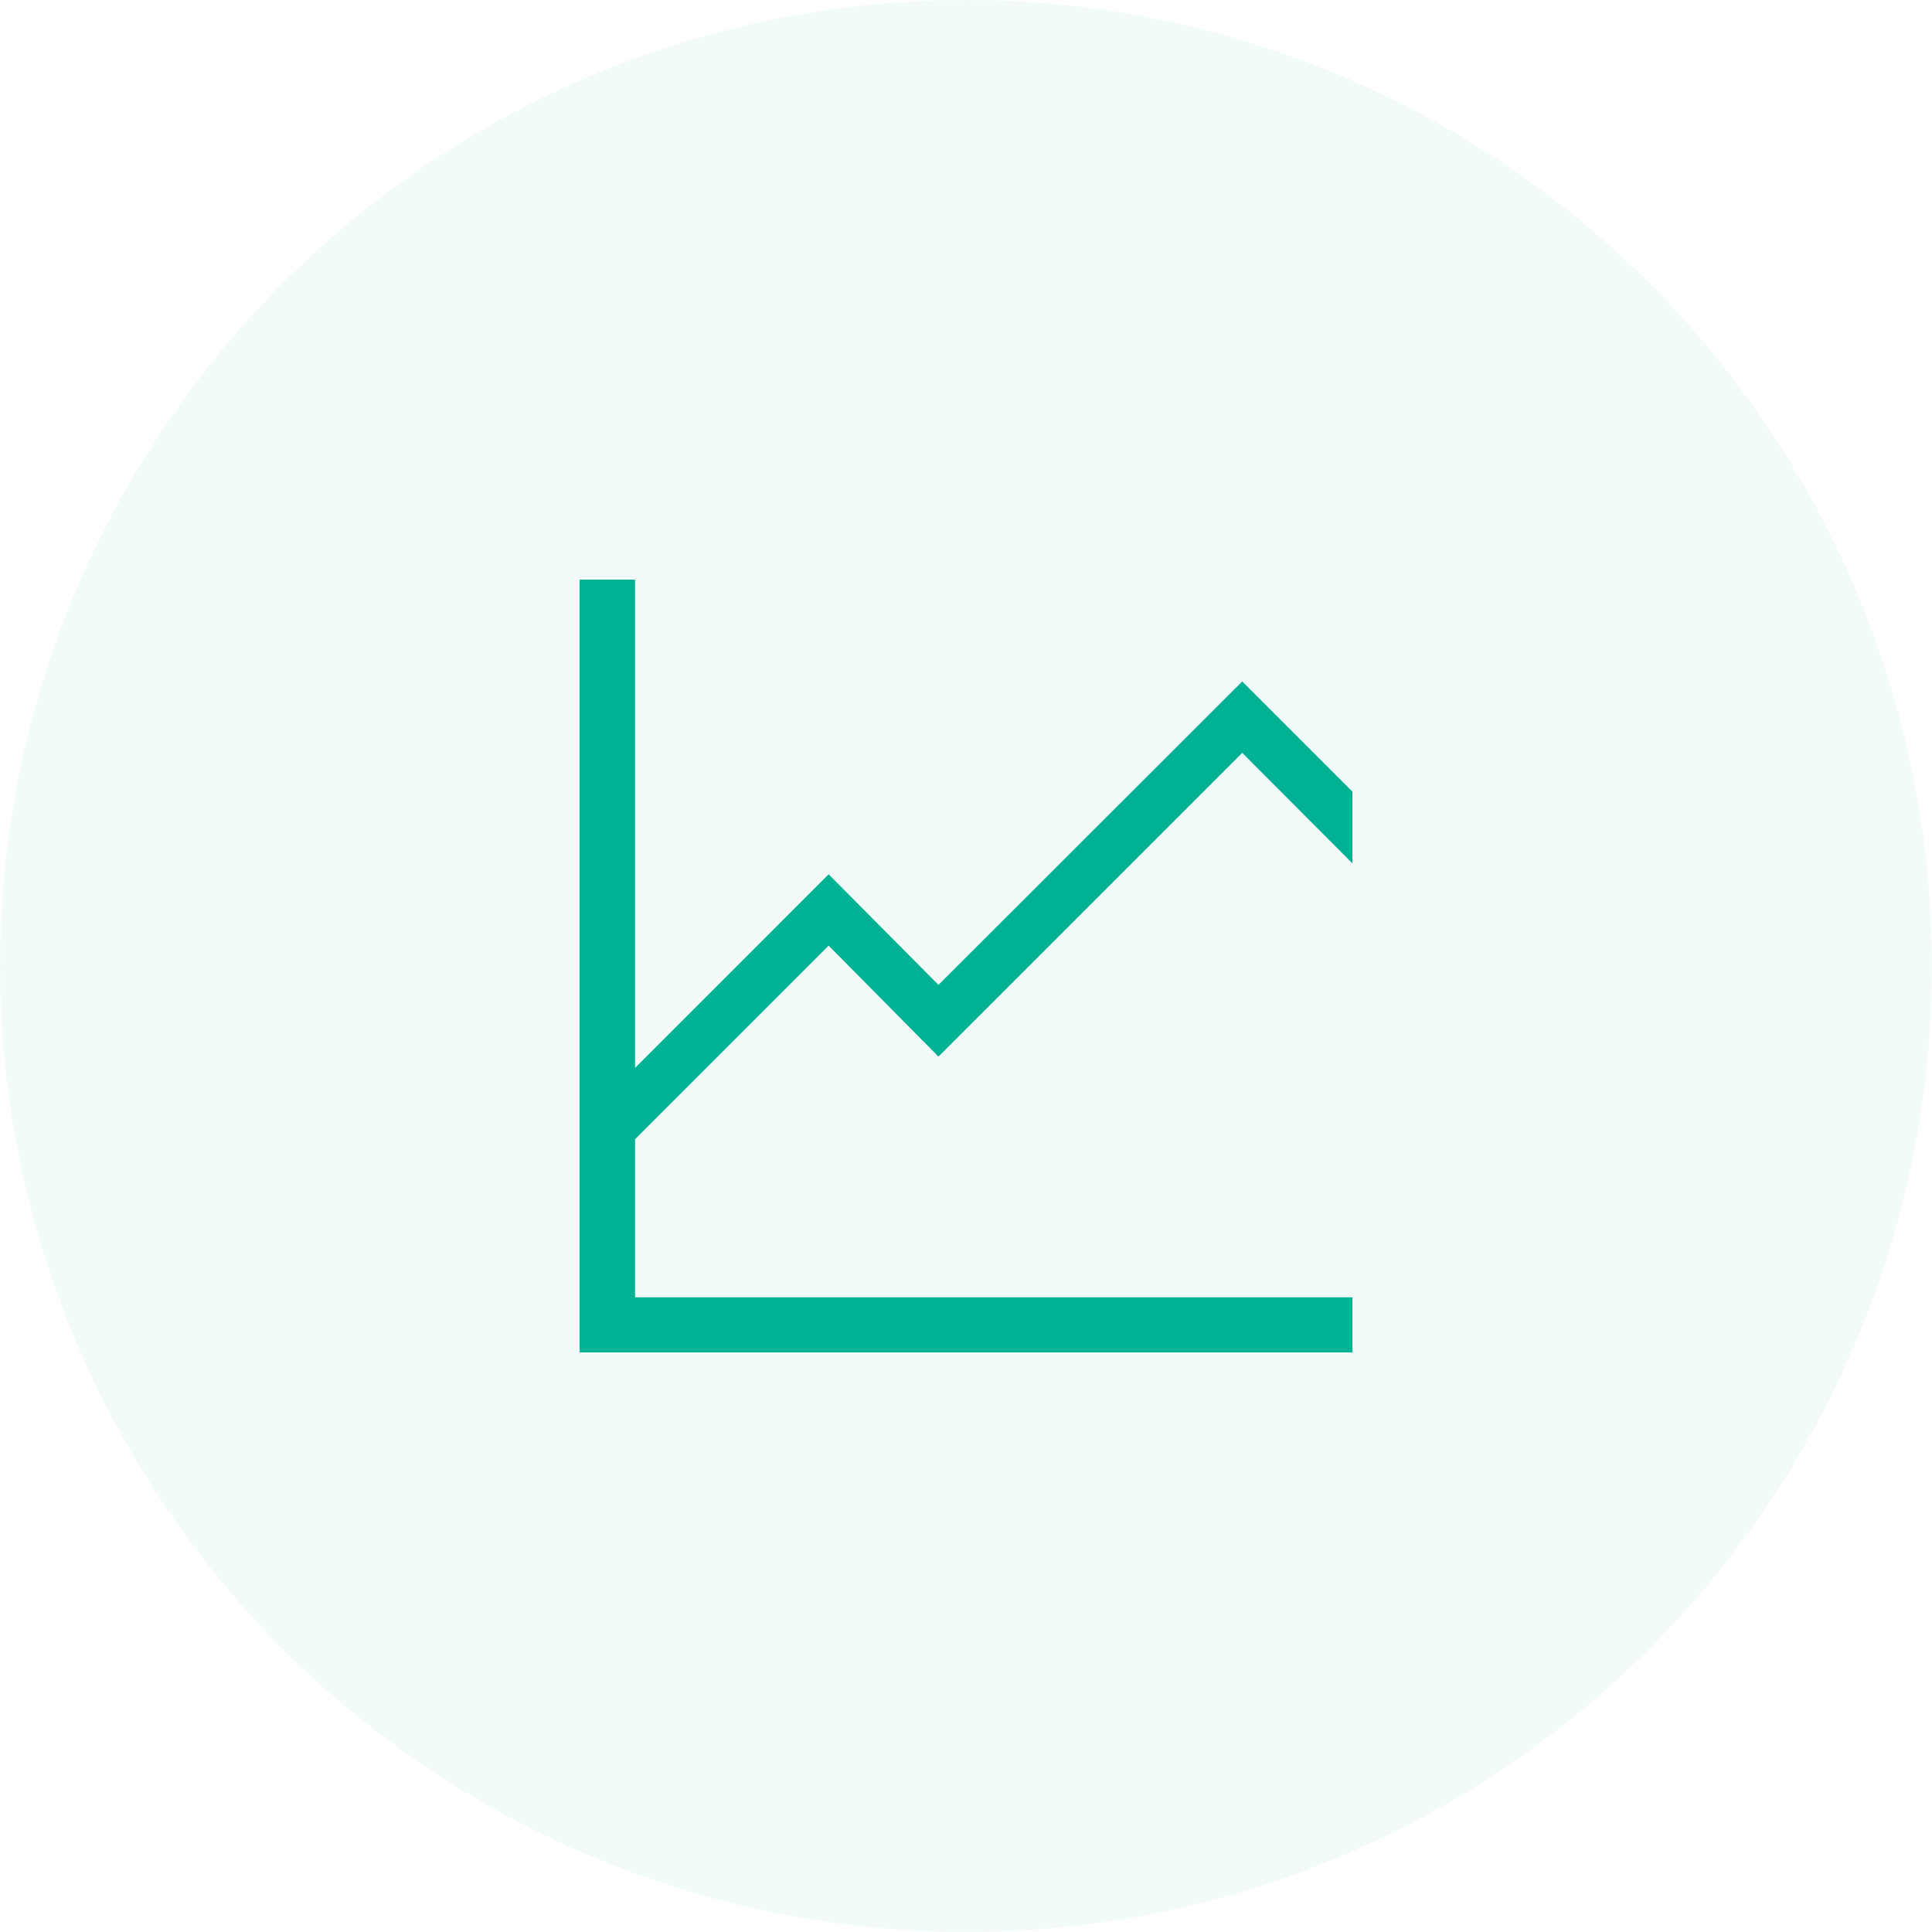 <svg data-slug-id="devops-project-insights" xmlns="http://www.w3.org/2000/svg" viewBox="0 0 80 80">
    <rect width="80" height="80" fill="black" fill-opacity="0"/>
    <circle cx="40" cy="40" r="40" fill="#00B294" fill-opacity="0.05"/>
    <rect width="32" height="32" fill="black" fill-opacity="0" transform="translate(24 24)"/>
    <path d="M26.297 53.719H56V56H24V24H26.297V44.219L34.312 36.203L38.859 40.781L51.438 28.219L56 32.781V35.75L51.438 31.172L38.859 43.75L34.312 39.156L26.297 47.172V53.719Z" fill="#00B294"/>
</svg>
